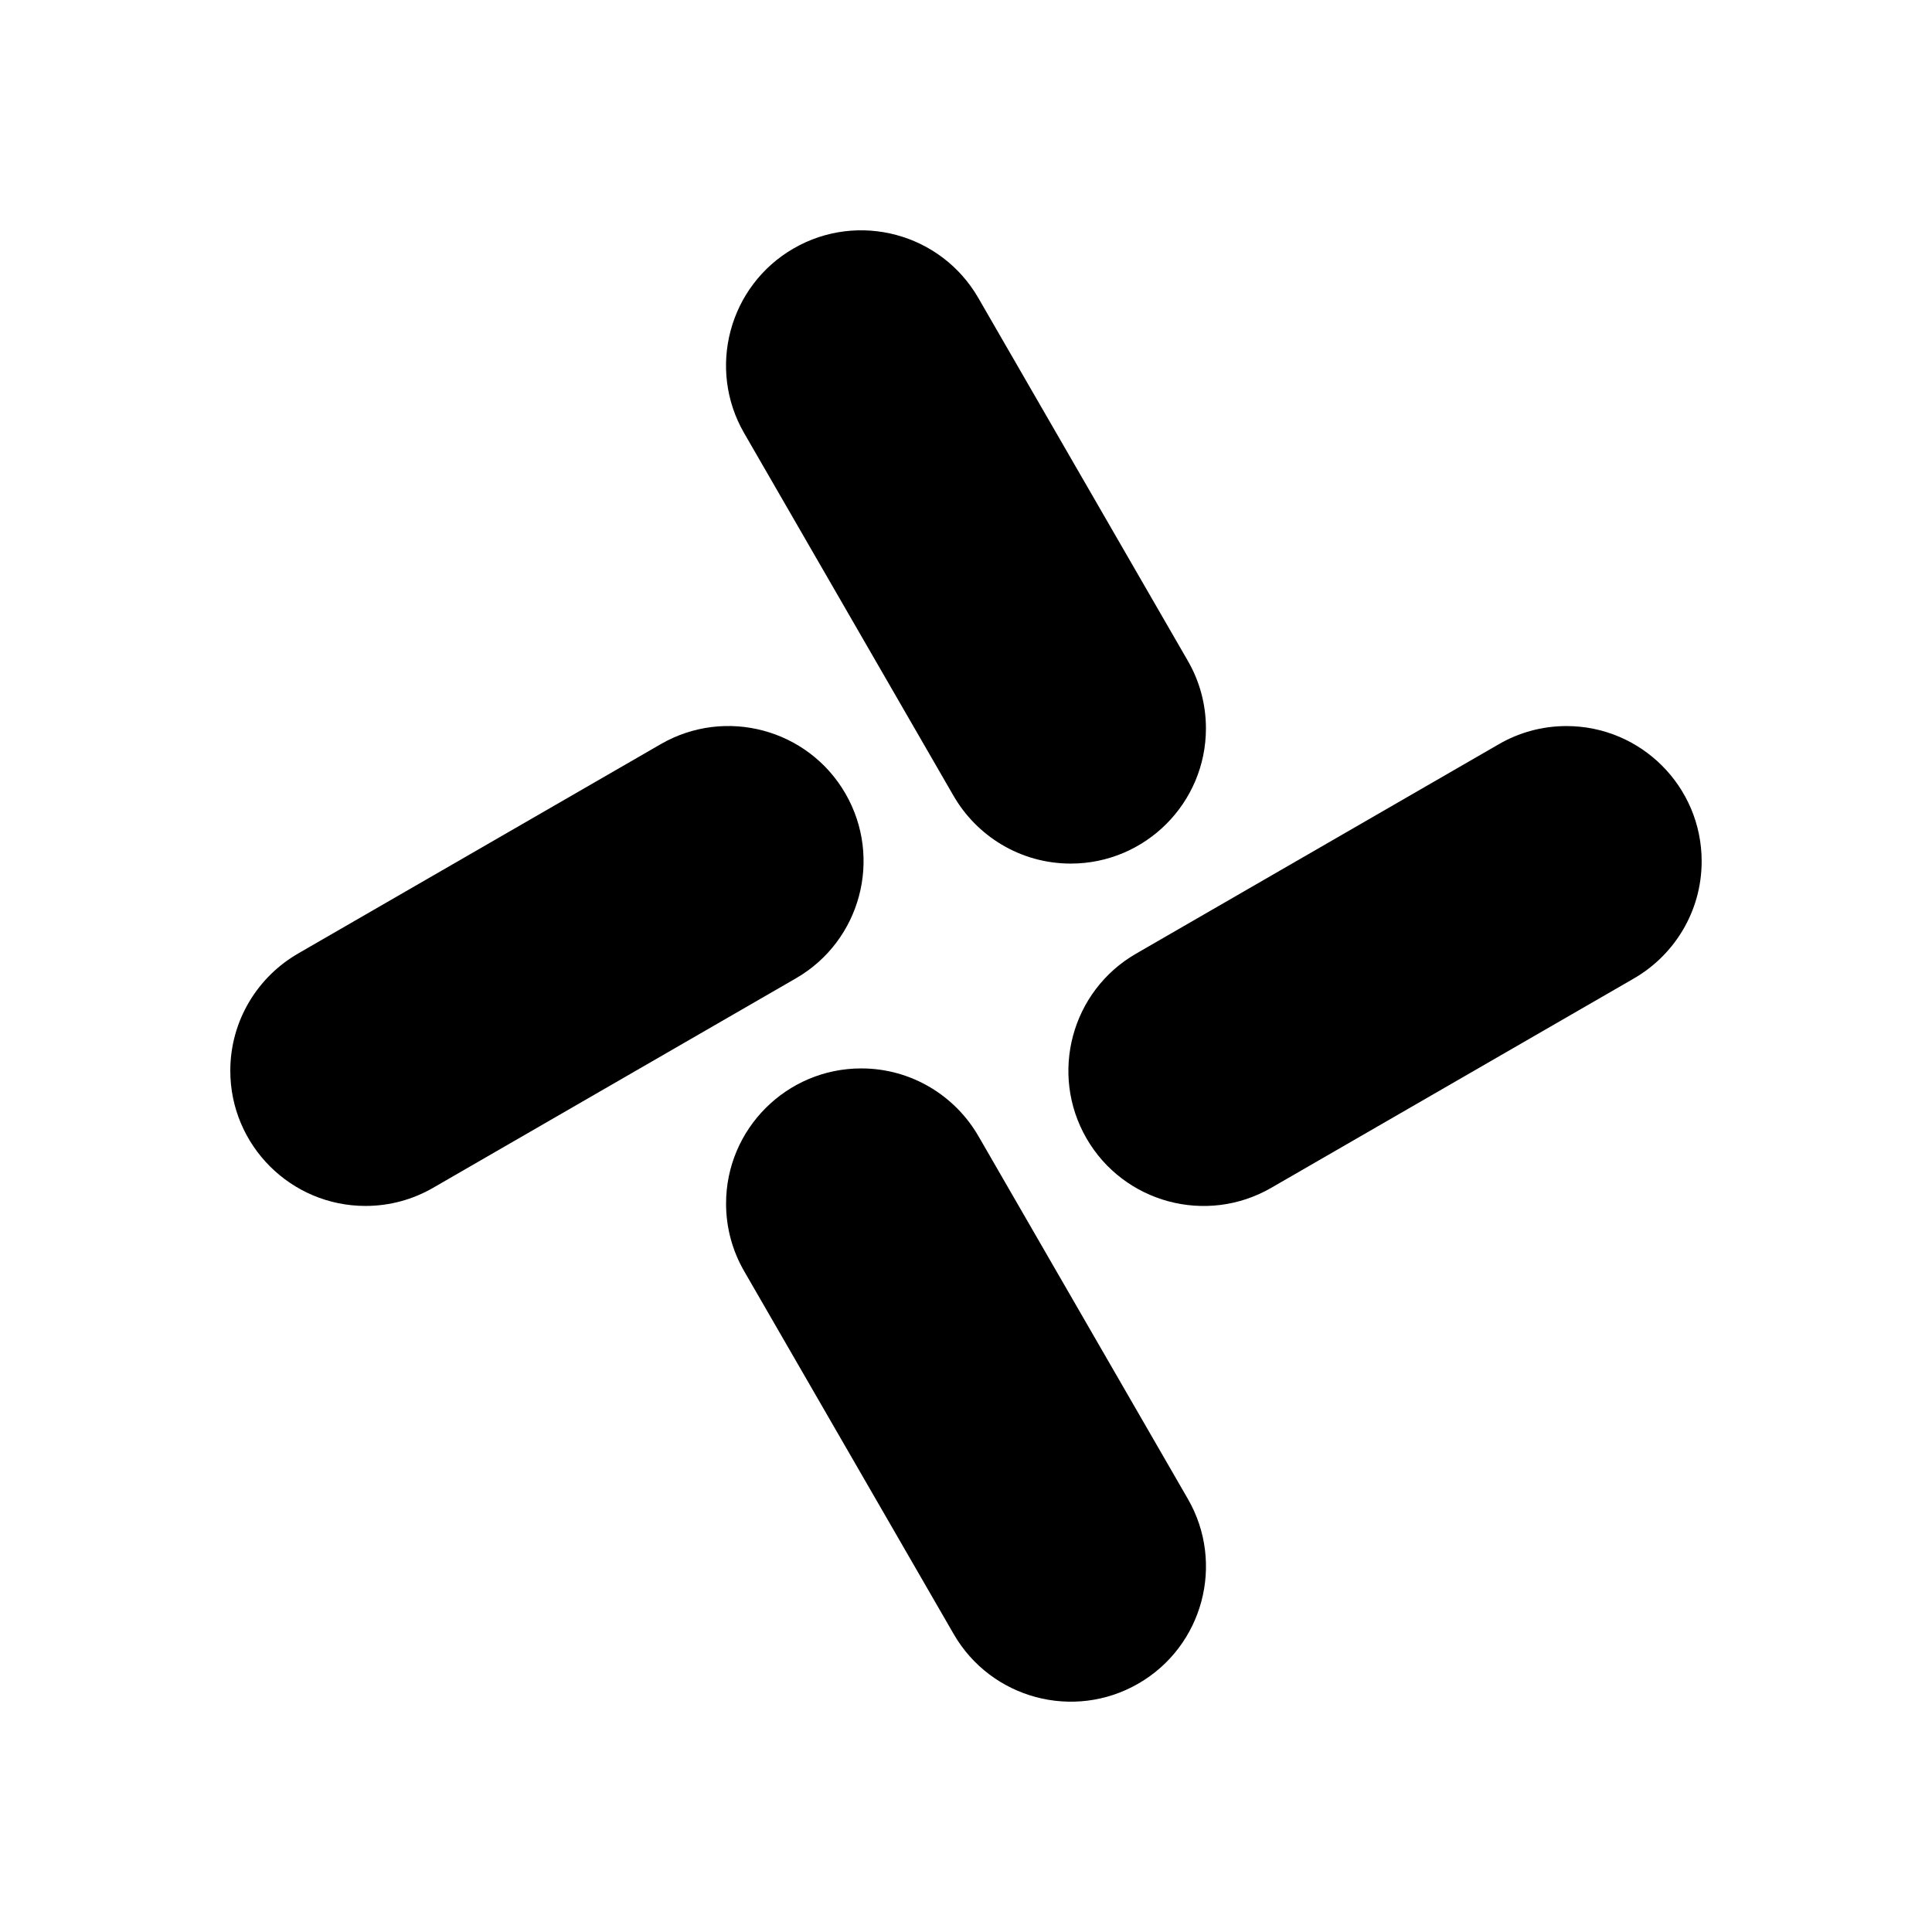 <?xml version="1.0" encoding="UTF-8"?>
<!-- Uploaded to: ICON Repo, www.iconrepo.com, Generator: ICON Repo Mixer Tools -->
<svg fill="#000000" width="800px" height="800px" version="1.1" viewBox="144 144 512 512" xmlns="http://www.w3.org/2000/svg">
 <g fill-rule="evenodd">
  <path d="m396.57 354.67c6.16 10.855 17.824 18.188 31.191 18.188 19.77 0 35.824-16.051 35.824-35.824 0-6.508-1.738-12.609-4.781-17.875h0.004l-55.551-96.211c-9.891-17.125-31.816-23-48.941-13.113-17.125 9.891-23 31.816-13.113 48.941l55.363 95.898z"/>
  <path d="m576.77 403.43c10.855-6.16 18.188-17.824 18.188-31.191 0-19.77-16.051-35.824-35.824-35.824-6.508 0-12.609 1.738-17.875 4.777l-96.211 55.551c-17.125 9.891-23 31.816-13.113 48.941 9.891 17.125 31.816 23 48.941 13.113l95.898-55.363z"/>
  <path d="m403.43 445.33c-6.16-10.855-17.824-18.188-31.191-18.188-19.77 0-35.824 16.051-35.824 35.824 0 6.508 1.738 12.609 4.781 17.875h-0.004l55.551 96.211c9.891 17.125 31.816 23 48.941 13.113 17.125-9.891 23-31.816 13.113-48.941l-55.363-95.898z"/>
  <path d="m223.22 396.57c-10.855 6.16-18.188 17.824-18.188 31.191 0 19.77 16.051 35.824 35.824 35.824 6.508 0 12.609-1.738 17.875-4.777l96.211-55.551c17.125-9.891 23-31.816 13.113-48.941-9.891-17.125-31.816-23-48.941-13.113l-95.898 55.363z"/>
 </g>
</svg>